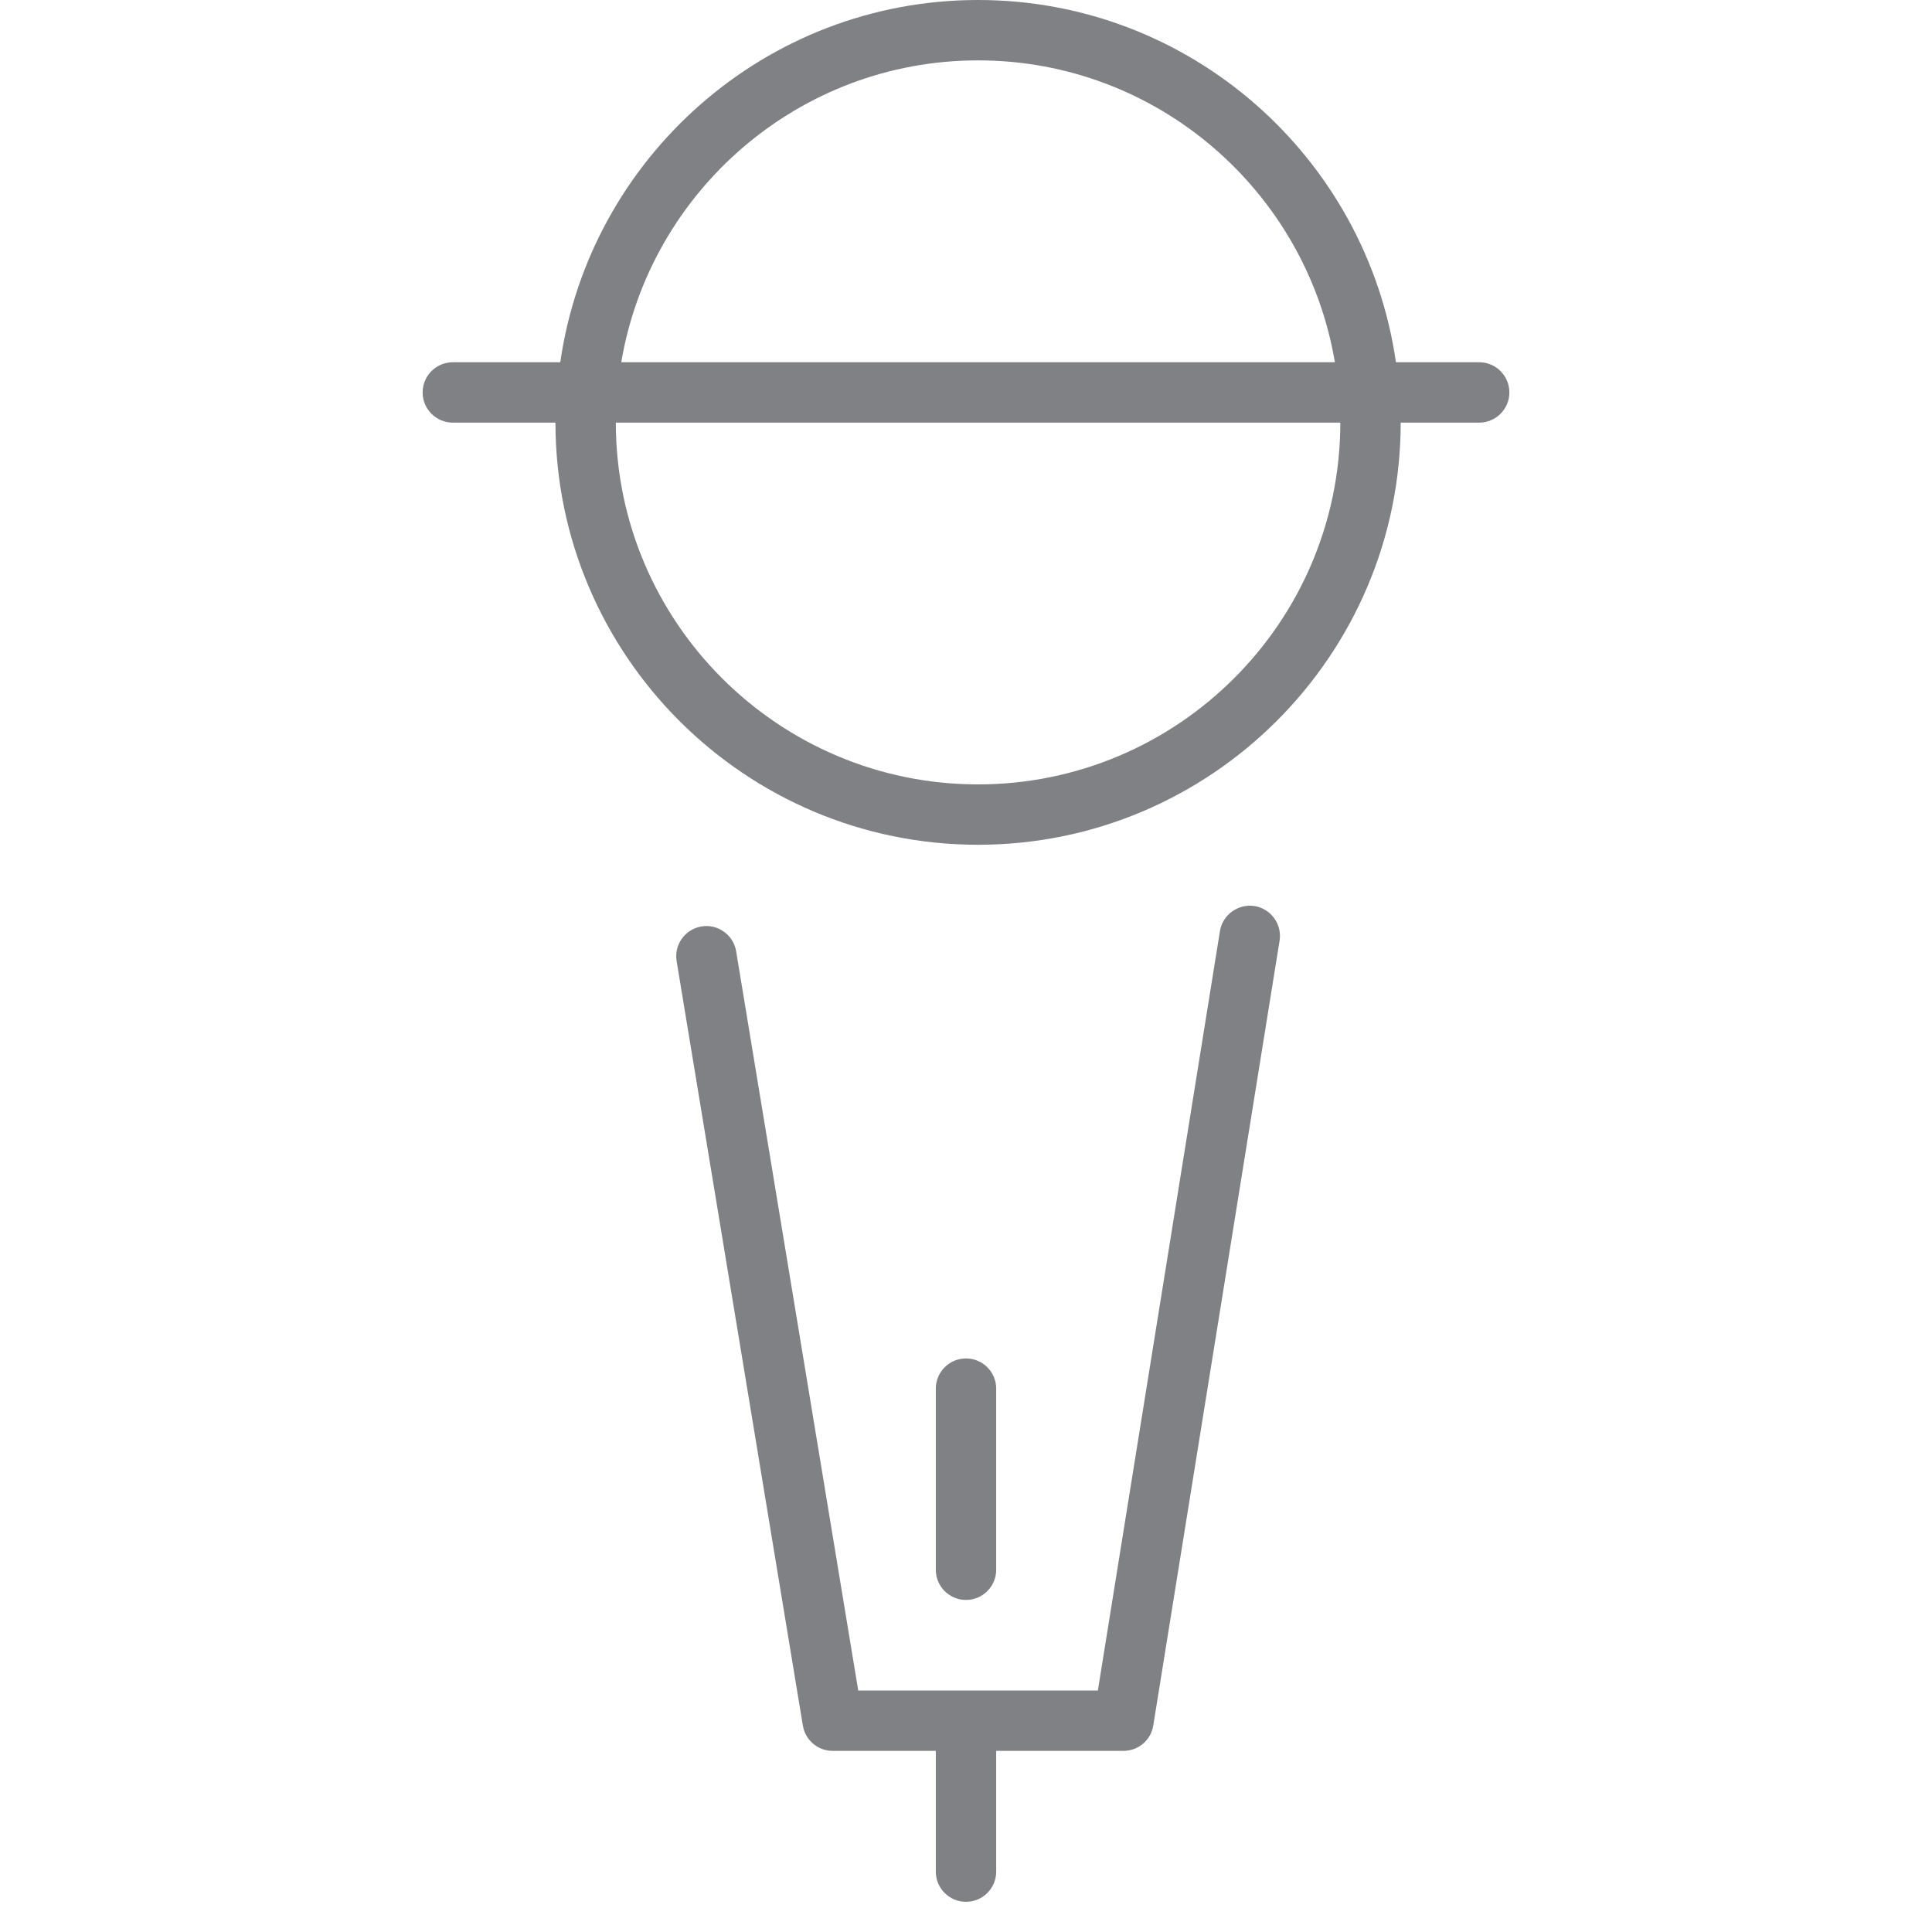 <?xml version="1.0" encoding="utf-8"?>

<!DOCTYPE svg PUBLIC "-//W3C//DTD SVG 1.1//EN" "http://www.w3.org/Graphics/SVG/1.1/DTD/svg11.dtd">
<!-- Скачано с сайта svg4.ru / Downloaded from svg4.ru -->
<svg version="1.1" id="Layer_1" xmlns="http://www.w3.org/2000/svg" xmlns:xlink="http://www.w3.org/1999/xlink" 
	 width="800px" height="800px" viewBox="0 0 18 32" enable-background="new 0 0 18 32" xml:space="preserve">
<g>
	<path fill="#808184" d="M9,31.5c0.276,0,0.5-0.224,0.5-0.5v-2h2.109c0.245,0,0.455-0.178,0.493-0.421l2.092-12.999
		c0.043-0.272-0.143-0.529-0.415-0.573c-0.27-0.041-0.529,0.142-0.573,0.415L11.184,28H7.215L5.193,15.757
		c-0.044-0.273-0.308-0.459-0.574-0.412c-0.272,0.045-0.457,0.302-0.412,0.574l2.091,12.662C6.338,28.823,6.546,29,6.791,29H8.5v2
		C8.5,31.276,8.724,31.5,9,31.5z"/>
	<path fill="#808184" d="M9.5,26v-3c0-0.276-0.224-0.5-0.5-0.5S8.5,22.724,8.5,23v3c0,0.276,0.224,0.5,0.5,0.5S9.5,26.276,9.5,26z"
		/>
	<path fill="#808184" d="M17.5,7C17.776,7,18,6.776,18,6.5S17.776,6,17.5,6h-1.379c-0.486-3.386-3.4-6-6.921-6S2.766,2.614,2.28,6
		H0.5C0.224,6,0,6.224,0,6.5S0.224,7,0.5,7h1.7c0.002,3.856,3.142,6.992,7,6.992s6.998-3.137,7-6.992H17.5z M9.2,1
		c2.968,0,5.433,2.167,5.91,5H3.29C3.767,3.167,6.232,1,9.2,1z M9.2,12.992c-3.307,0-5.998-2.687-6-5.992h12
		C15.198,10.305,12.507,12.992,9.2,12.992z"/>
</g>
</svg>